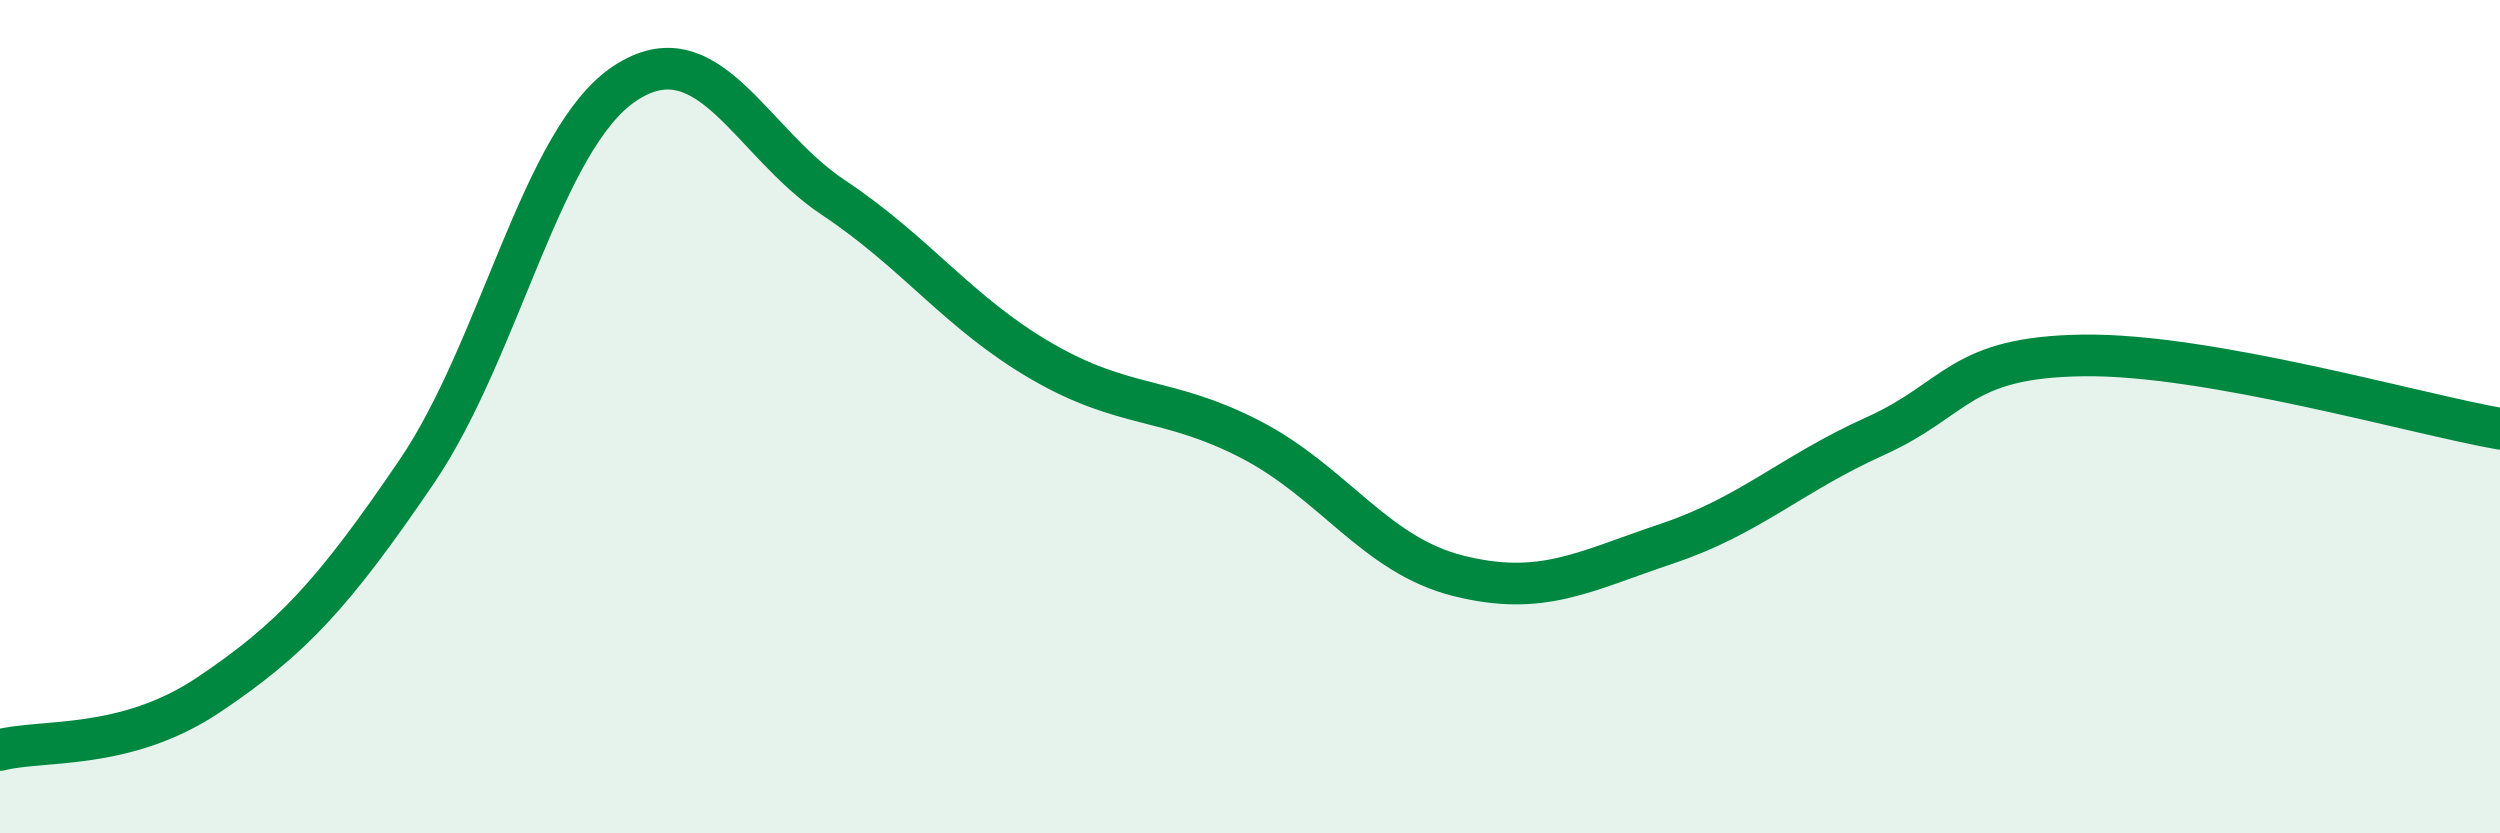 
    <svg width="60" height="20" viewBox="0 0 60 20" xmlns="http://www.w3.org/2000/svg">
      <path
        d="M 0,18 C 1,17.74 3,18.02 5,16.68 C 7,15.34 8,14.26 10,11.32 C 12,8.38 13,3.32 15,2 C 17,0.68 18,3.41 20,4.74 C 22,6.07 23,7.51 25,8.67 C 27,9.83 28,9.51 30,10.54 C 32,11.57 33,13.32 35,13.82 C 37,14.32 38,13.72 40,13.05 C 42,12.38 43,11.37 45,10.47 C 47,9.57 47,8.57 50,8.53 C 53,8.49 58,9.94 60,10.29L60 20L0 20Z"
        fill="#008740"
        opacity="0.1"
        stroke-linecap="round"
        stroke-linejoin="round"
      />
      <path
        d="M 0,18 C 1,17.74 3,18.02 5,16.68 C 7,15.34 8,14.26 10,11.32 C 12,8.38 13,3.32 15,2 C 17,0.68 18,3.41 20,4.74 C 22,6.07 23,7.51 25,8.67 C 27,9.83 28,9.51 30,10.54 C 32,11.57 33,13.32 35,13.82 C 37,14.32 38,13.72 40,13.05 C 42,12.38 43,11.37 45,10.47 C 47,9.57 47,8.57 50,8.53 C 53,8.49 58,9.94 60,10.29"
        stroke="#008740"
        stroke-width="1"
        fill="none"
        stroke-linecap="round"
        stroke-linejoin="round"
      />
    </svg>
  